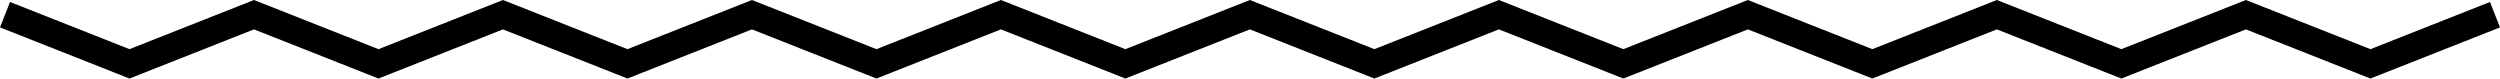 <?xml version="1.0" encoding="utf-8"?>
<!-- Generator: Adobe Illustrator 16.0.0, SVG Export Plug-In . SVG Version: 6.00 Build 0)  -->
<!DOCTYPE svg PUBLIC "-//W3C//DTD SVG 1.1//EN" "http://www.w3.org/Graphics/SVG/1.1/DTD/svg11.dtd">
<svg version="1.1" id="artboard" xmlns="http://www.w3.org/2000/svg" xmlns:xlink="http://www.w3.org/1999/xlink" x="0px" y="0px"
	 width="498.46px" height="15.658px" viewBox="0 0 498.46 15.658" enable-background="new 0 0 498.46 15.658" xml:space="preserve">
<polygon id="asset-editable-fill" points="224.382,15.658 199.563,5.856 174.748,15.658 149.925,5.856 125.104,15.658 100.28,5.856 
	75.458,15.658 50.639,5.856 25.818,15.658 0,5.461 2,0.395 25.818,9.802 50.639,0 75.458,9.802 100.28,0 125.104,9.802 149.925,0 
	174.748,9.802 199.563,0 224.382,9.802 249.202,0 274.026,9.802 298.846,0 323.668,9.802 348.493,0 373.318,9.802 398.138,0 
	422.965,9.802 447.794,0 472.626,9.802 496.46,0.395 498.46,5.461 472.626,15.658 447.794,5.856 422.965,15.658 398.138,5.856 
	373.318,15.658 348.493,5.856 323.668,15.658 298.846,5.856 274.026,15.658 249.202,5.856 "/>
</svg>
